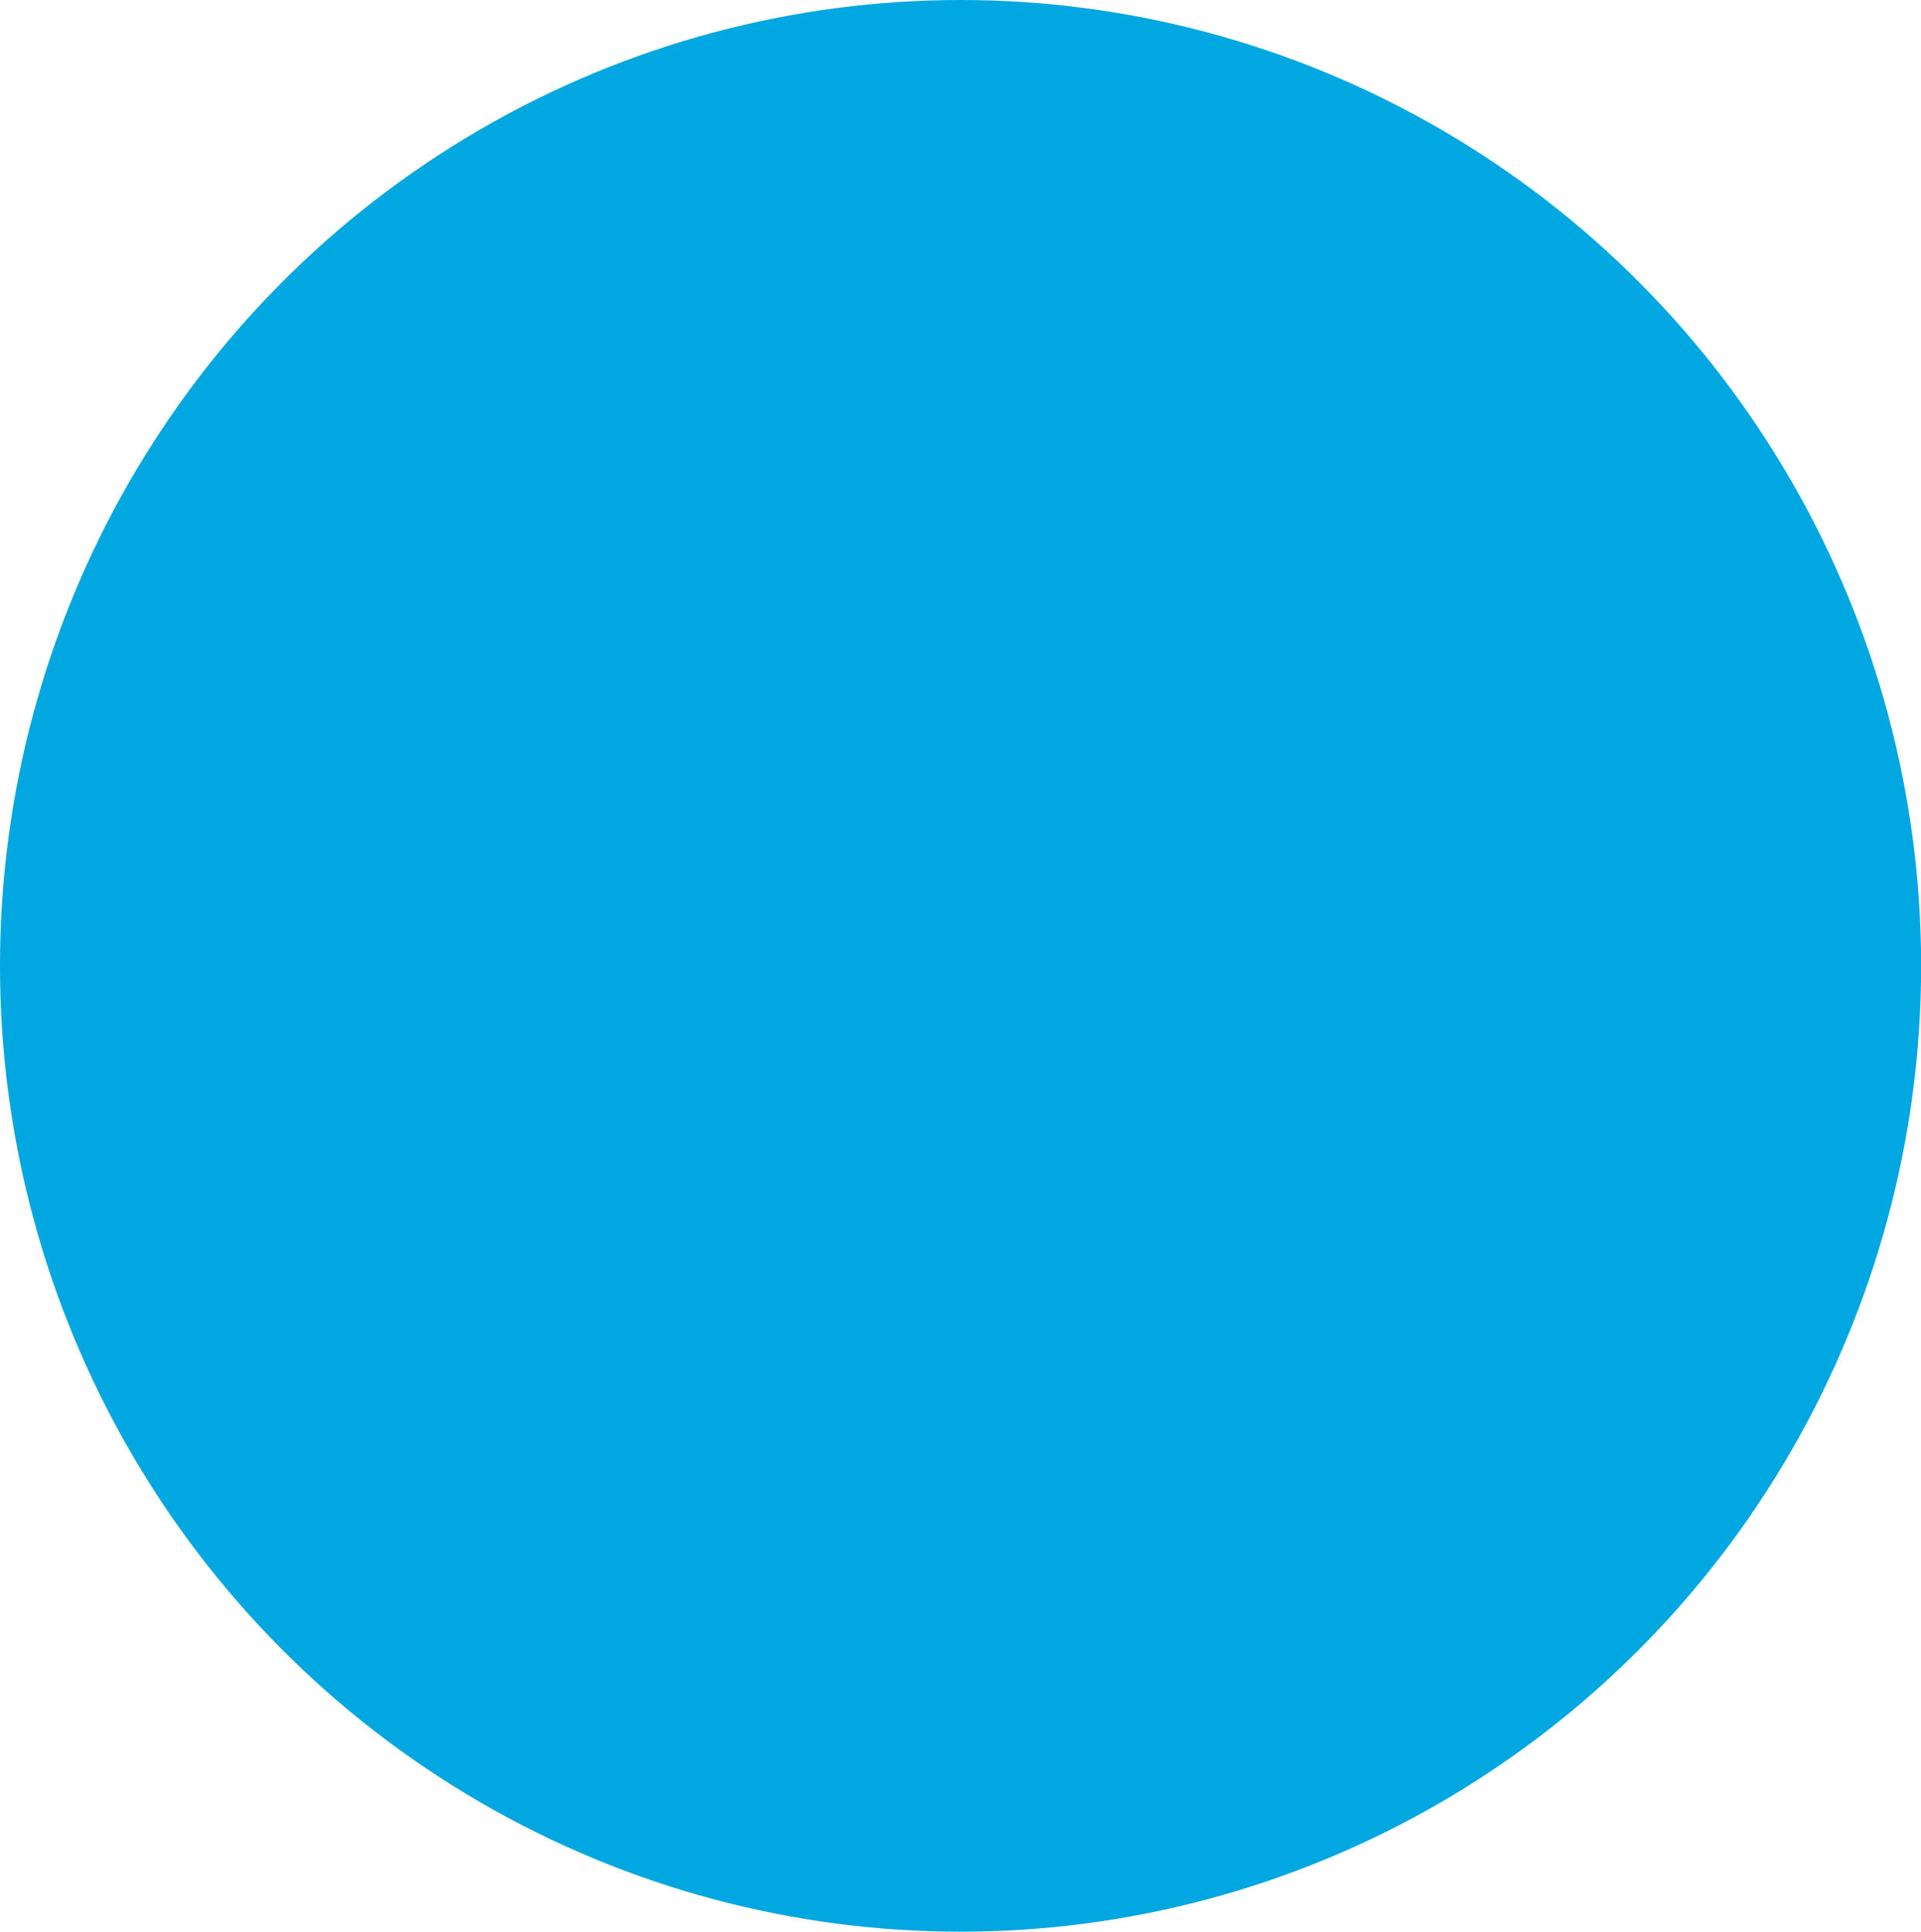<?xml version="1.0" encoding="UTF-8"?>
<!-- Generator: Adobe Illustrator 27.2.0, SVG Export Plug-In . SVG Version: 6.00 Build 0)  --><svg xmlns="http://www.w3.org/2000/svg" xmlns:inkscape="http://www.inkscape.org/namespaces/inkscape" xmlns:sodipodi="http://sodipodi.sourceforge.net/DTD/sodipodi-0.dtd" version="1.1" id="Layer_1" inkscape:version="1.1 (c68e22c387, 2021-05-23)" sodipodi:docname="yellow-led.svg" x="0px" y="0px" width="15.257px" height="15.341px" viewBox="0 0 15.257 15.341" style="enable-background:new 0 0 15.257 15.341;" xml:space="preserve">
<sodipodi:namedview bordercolor="#666666" borderopacity="1.0" fit-margin-bottom="0" fit-margin-left="0" fit-margin-right="0" fit-margin-top="0" id="namedview27" inkscape:current-layer="Layer_1" inkscape:cx="-16.335396" inkscape:cy="5.8312171" inkscape:pagecheckerboard="0" inkscape:pageopacity="0.0" inkscape:pageshadow="2" inkscape:window-height="974" inkscape:window-maximized="1" inkscape:window-width="1920" inkscape:window-x="-11" inkscape:window-y="-11" inkscape:zoom="12.518827" pagecolor="#ffffff" showgrid="false">
	</sodipodi:namedview>
<ellipse id="ellipse2_00000177446774776427496550000000183254356531093420_" style="fill:#00A7E1;" cx="7.629" cy="7.67" rx="7.629" ry="7.67"/>
</svg>